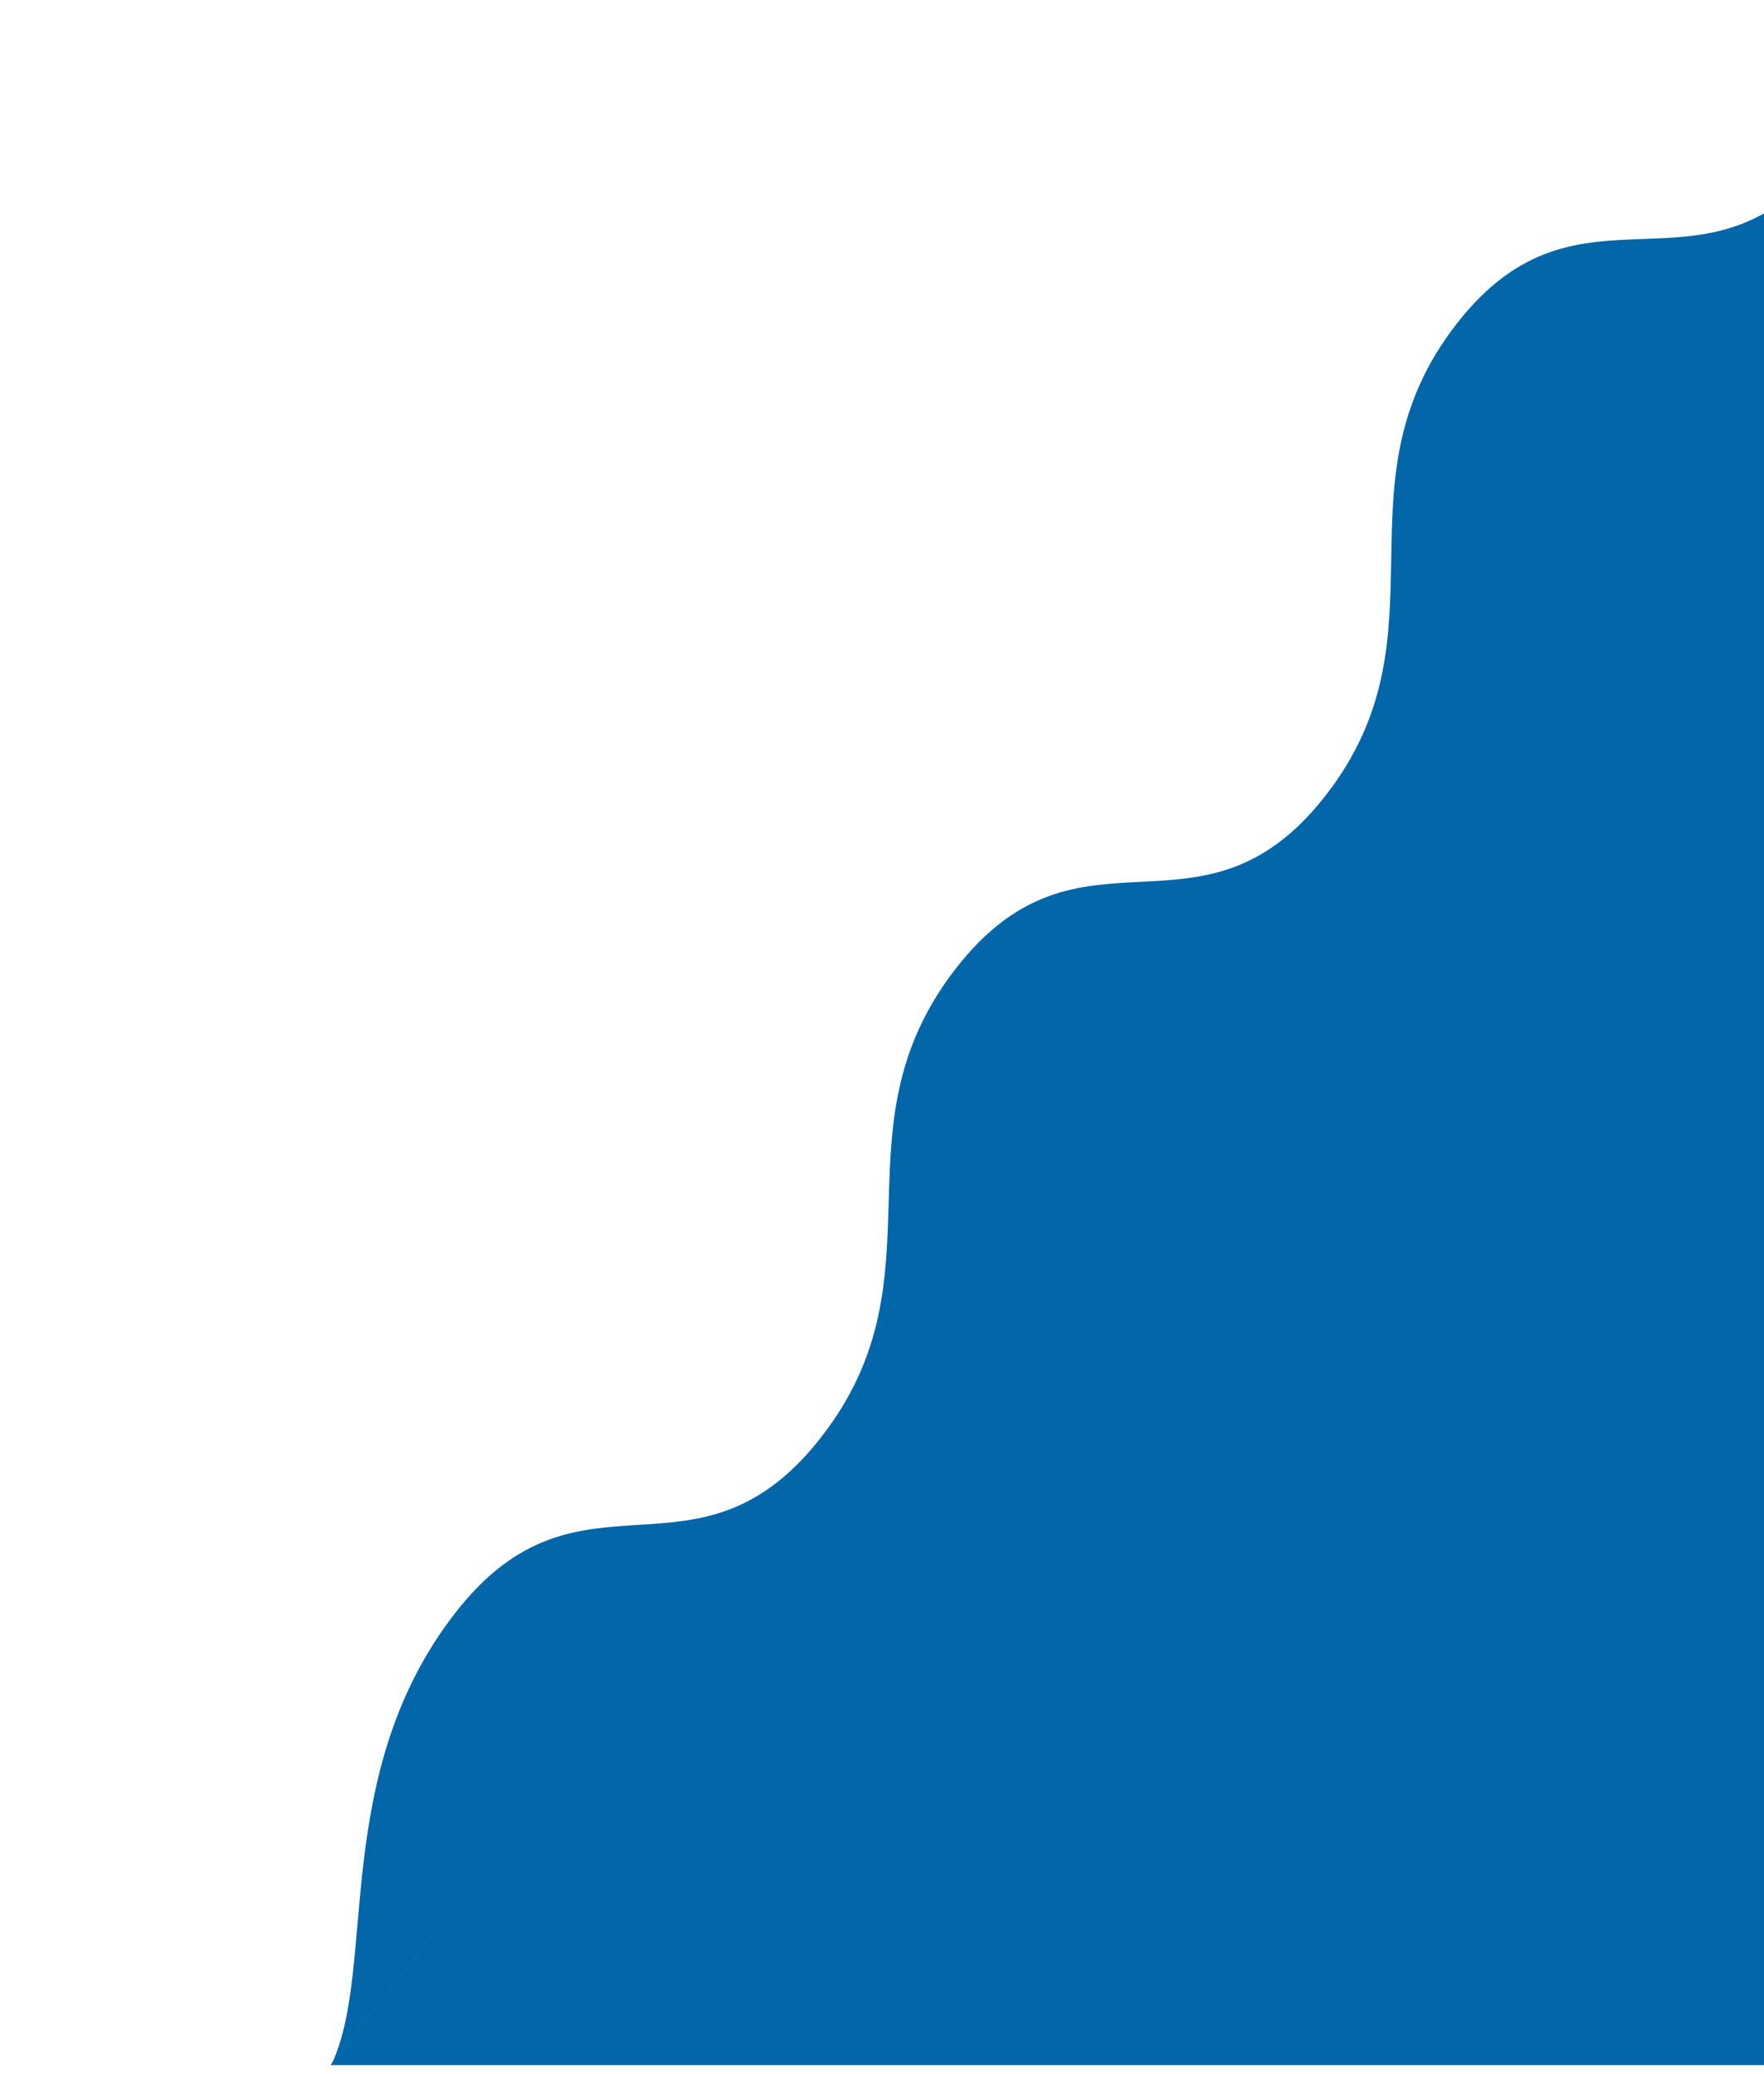 <?xml version="1.0" encoding="UTF-8"?>
<svg xmlns="http://www.w3.org/2000/svg" width="598" height="703" viewBox="0 0 598 703" fill="none">
  <path d="M112.5 699.5C127.851 666.734 111.867 601.377 154.296 546.764C196.726 492.15 236.071 541.614 278.5 487C320.929 432.386 281.584 382.922 324.013 328.308C366.443 273.694 407.071 324.114 449.5 269.5C491.929 214.886 451.315 164.449 493.744 109.835C536.173 55.221 577.983 106.799 620.426 52.167" fill="#0366A9"></path>
  <path d="M599 700H112L599 79V700Z" fill="#0366A9"></path>
</svg>

